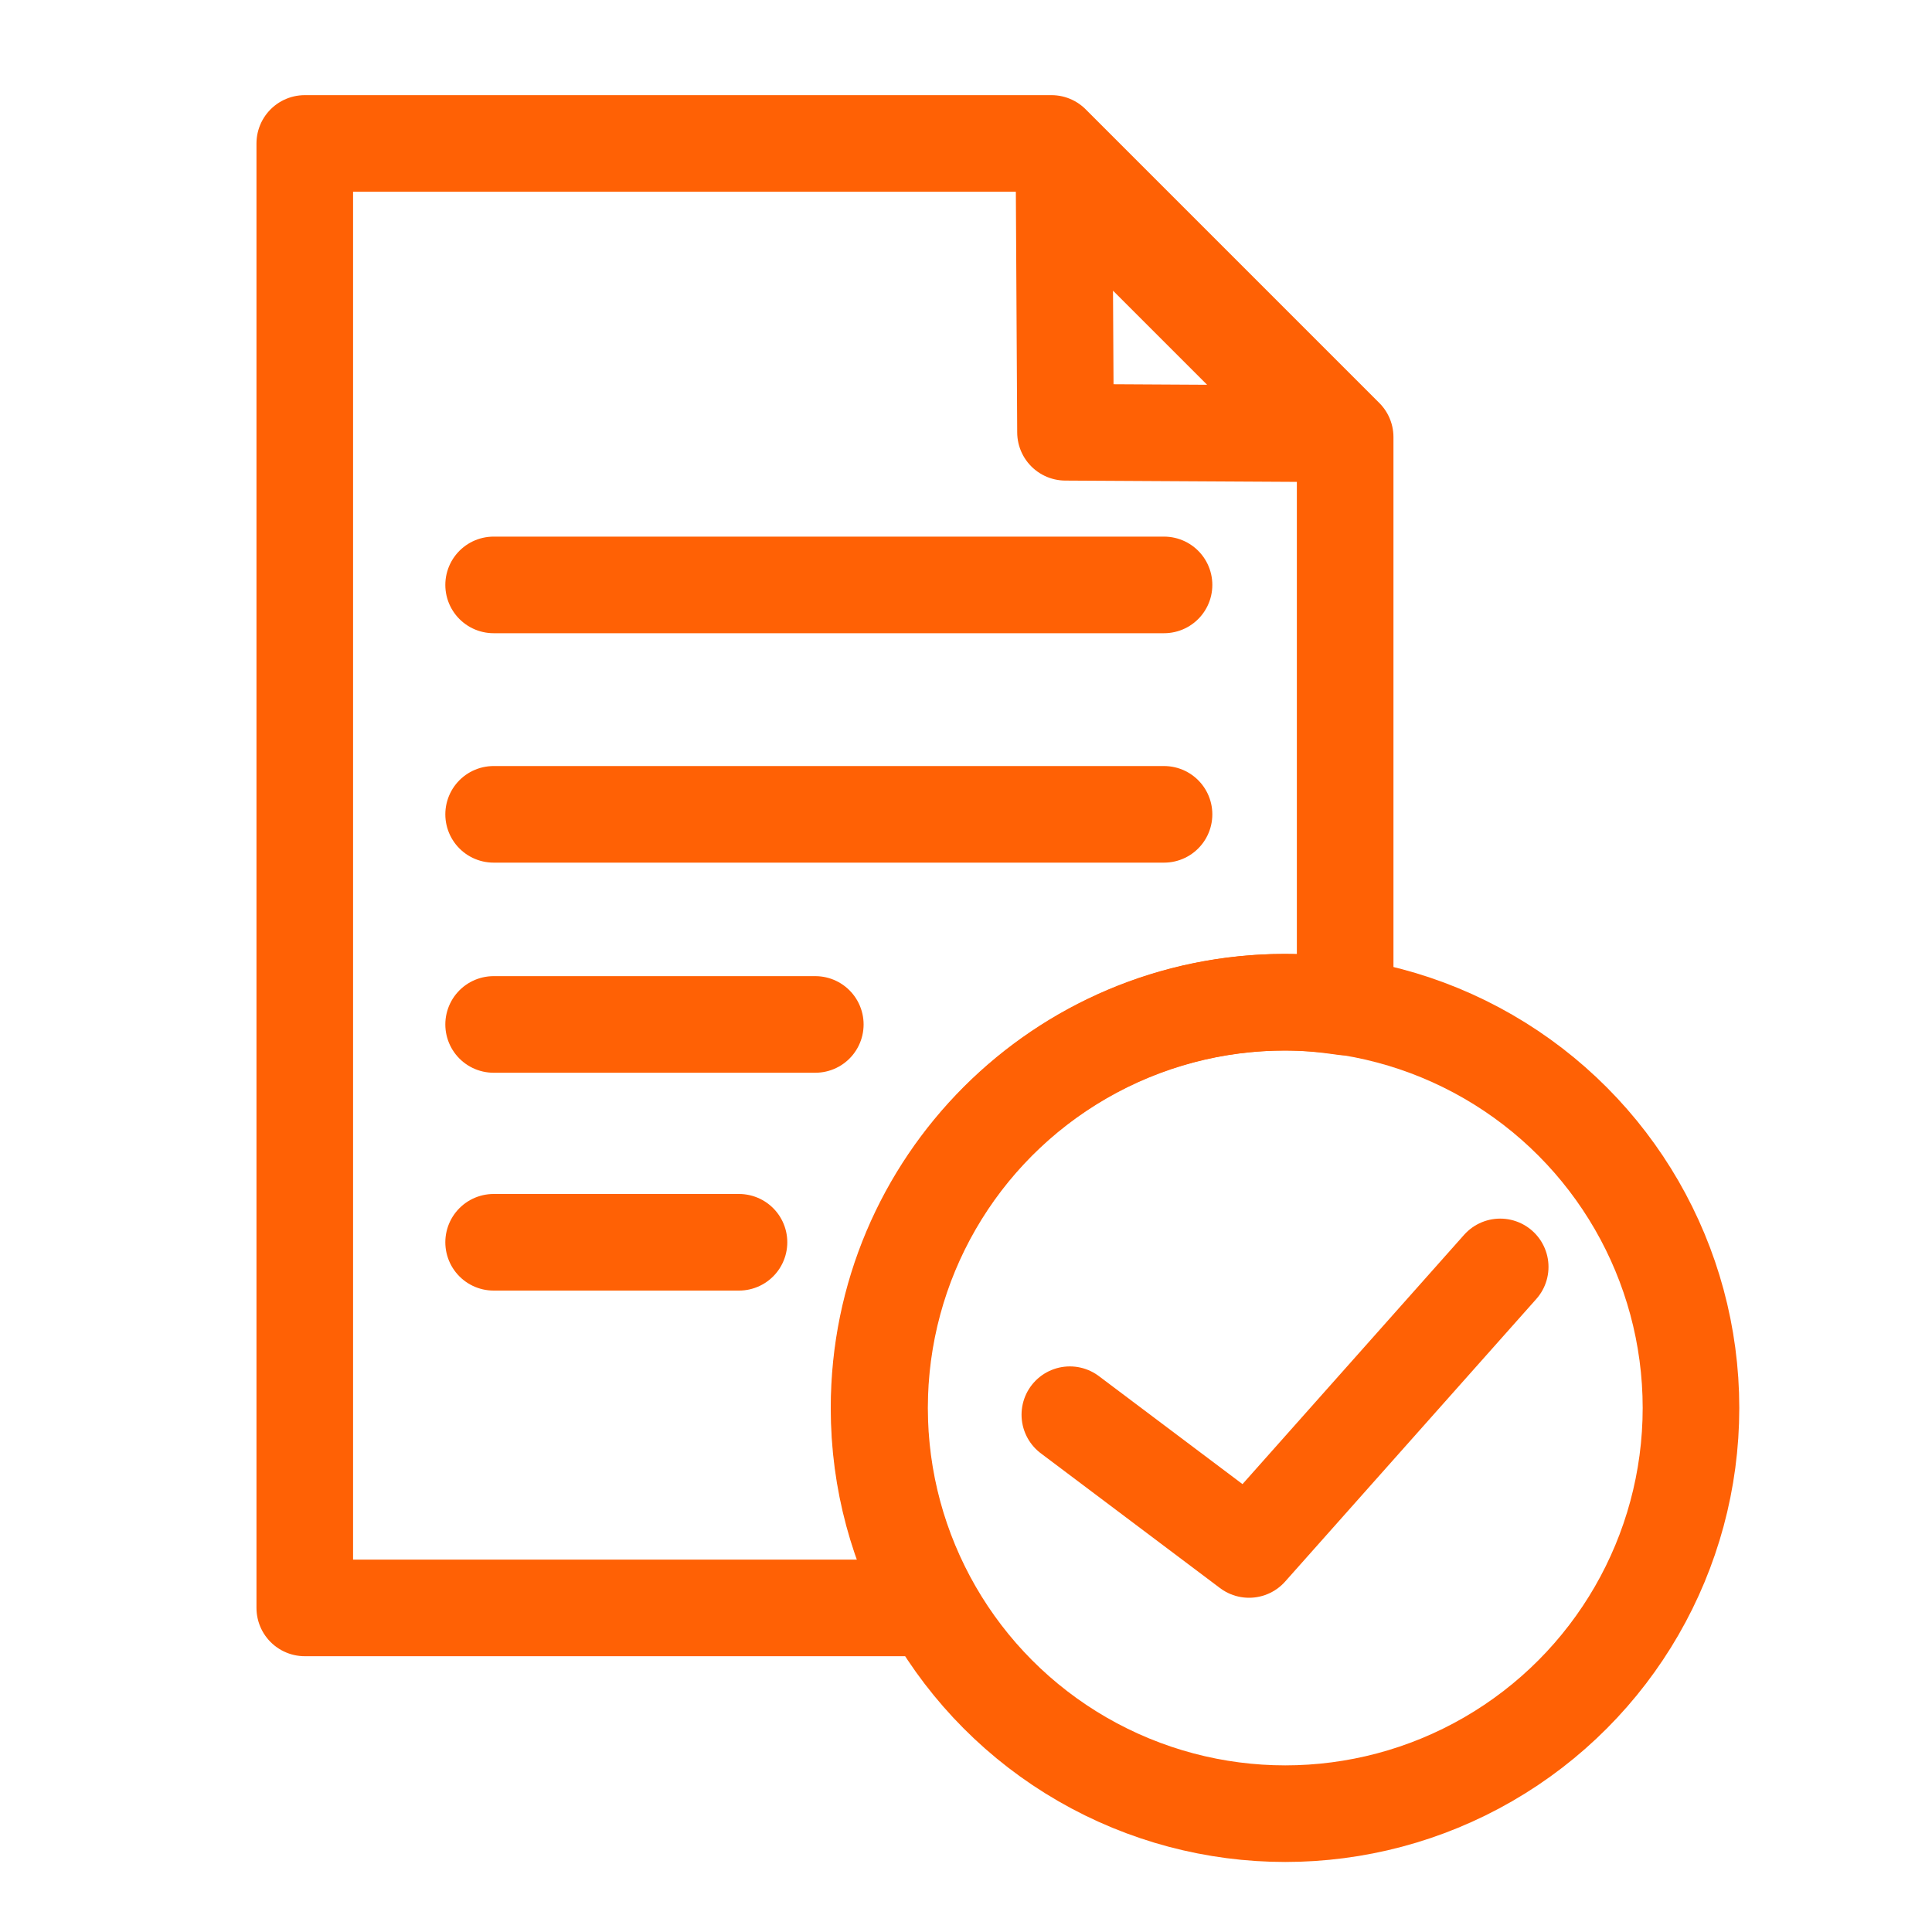 <?xml version="1.0" encoding="UTF-8"?>
<svg id="Terms_of_Use" data-name="Terms of Use" xmlns="http://www.w3.org/2000/svg" viewBox="0 0 40 40">
  <defs>
    <style>
      .cls-1 {
        fill: none;
        stroke: #ff6105;
        stroke-linecap: round;
        stroke-linejoin: round;
        stroke-width: 2px;
      }
    </style>
  </defs>
  <polygon class="cls-1" points="22.06 8.95 27.42 8.98 22.03 3.59 22.06 8.95"/>
  <polyline class="cls-1" points="22.15 29.29 25.86 32.08 31.06 26.23"/>
  <circle class="cls-1" cx="26.61" cy="29.15" r="8.4"/>
  <path class="cls-1" d="M18.2,29.15c0-4.64,3.76-8.4,8.4-8.4.43,0,.84.04,1.25.1v-11.8l-6.08-6.08H6.31v30.32h12.98c-.69-1.22-1.09-2.63-1.09-4.13Z"/>
  <line class="cls-1" x1="10.22" y1="12.11" x2="24.1" y2="12.11"/>
  <line class="cls-1" x1="10.22" y1="16.86" x2="24.1" y2="16.86"/>
  <line class="cls-1" x1="10.22" y1="21.21" x2="16.88" y2="21.21"/>
  <line class="cls-1" x1="10.22" y1="25.72" x2="15.3" y2="25.72"/>
</svg>